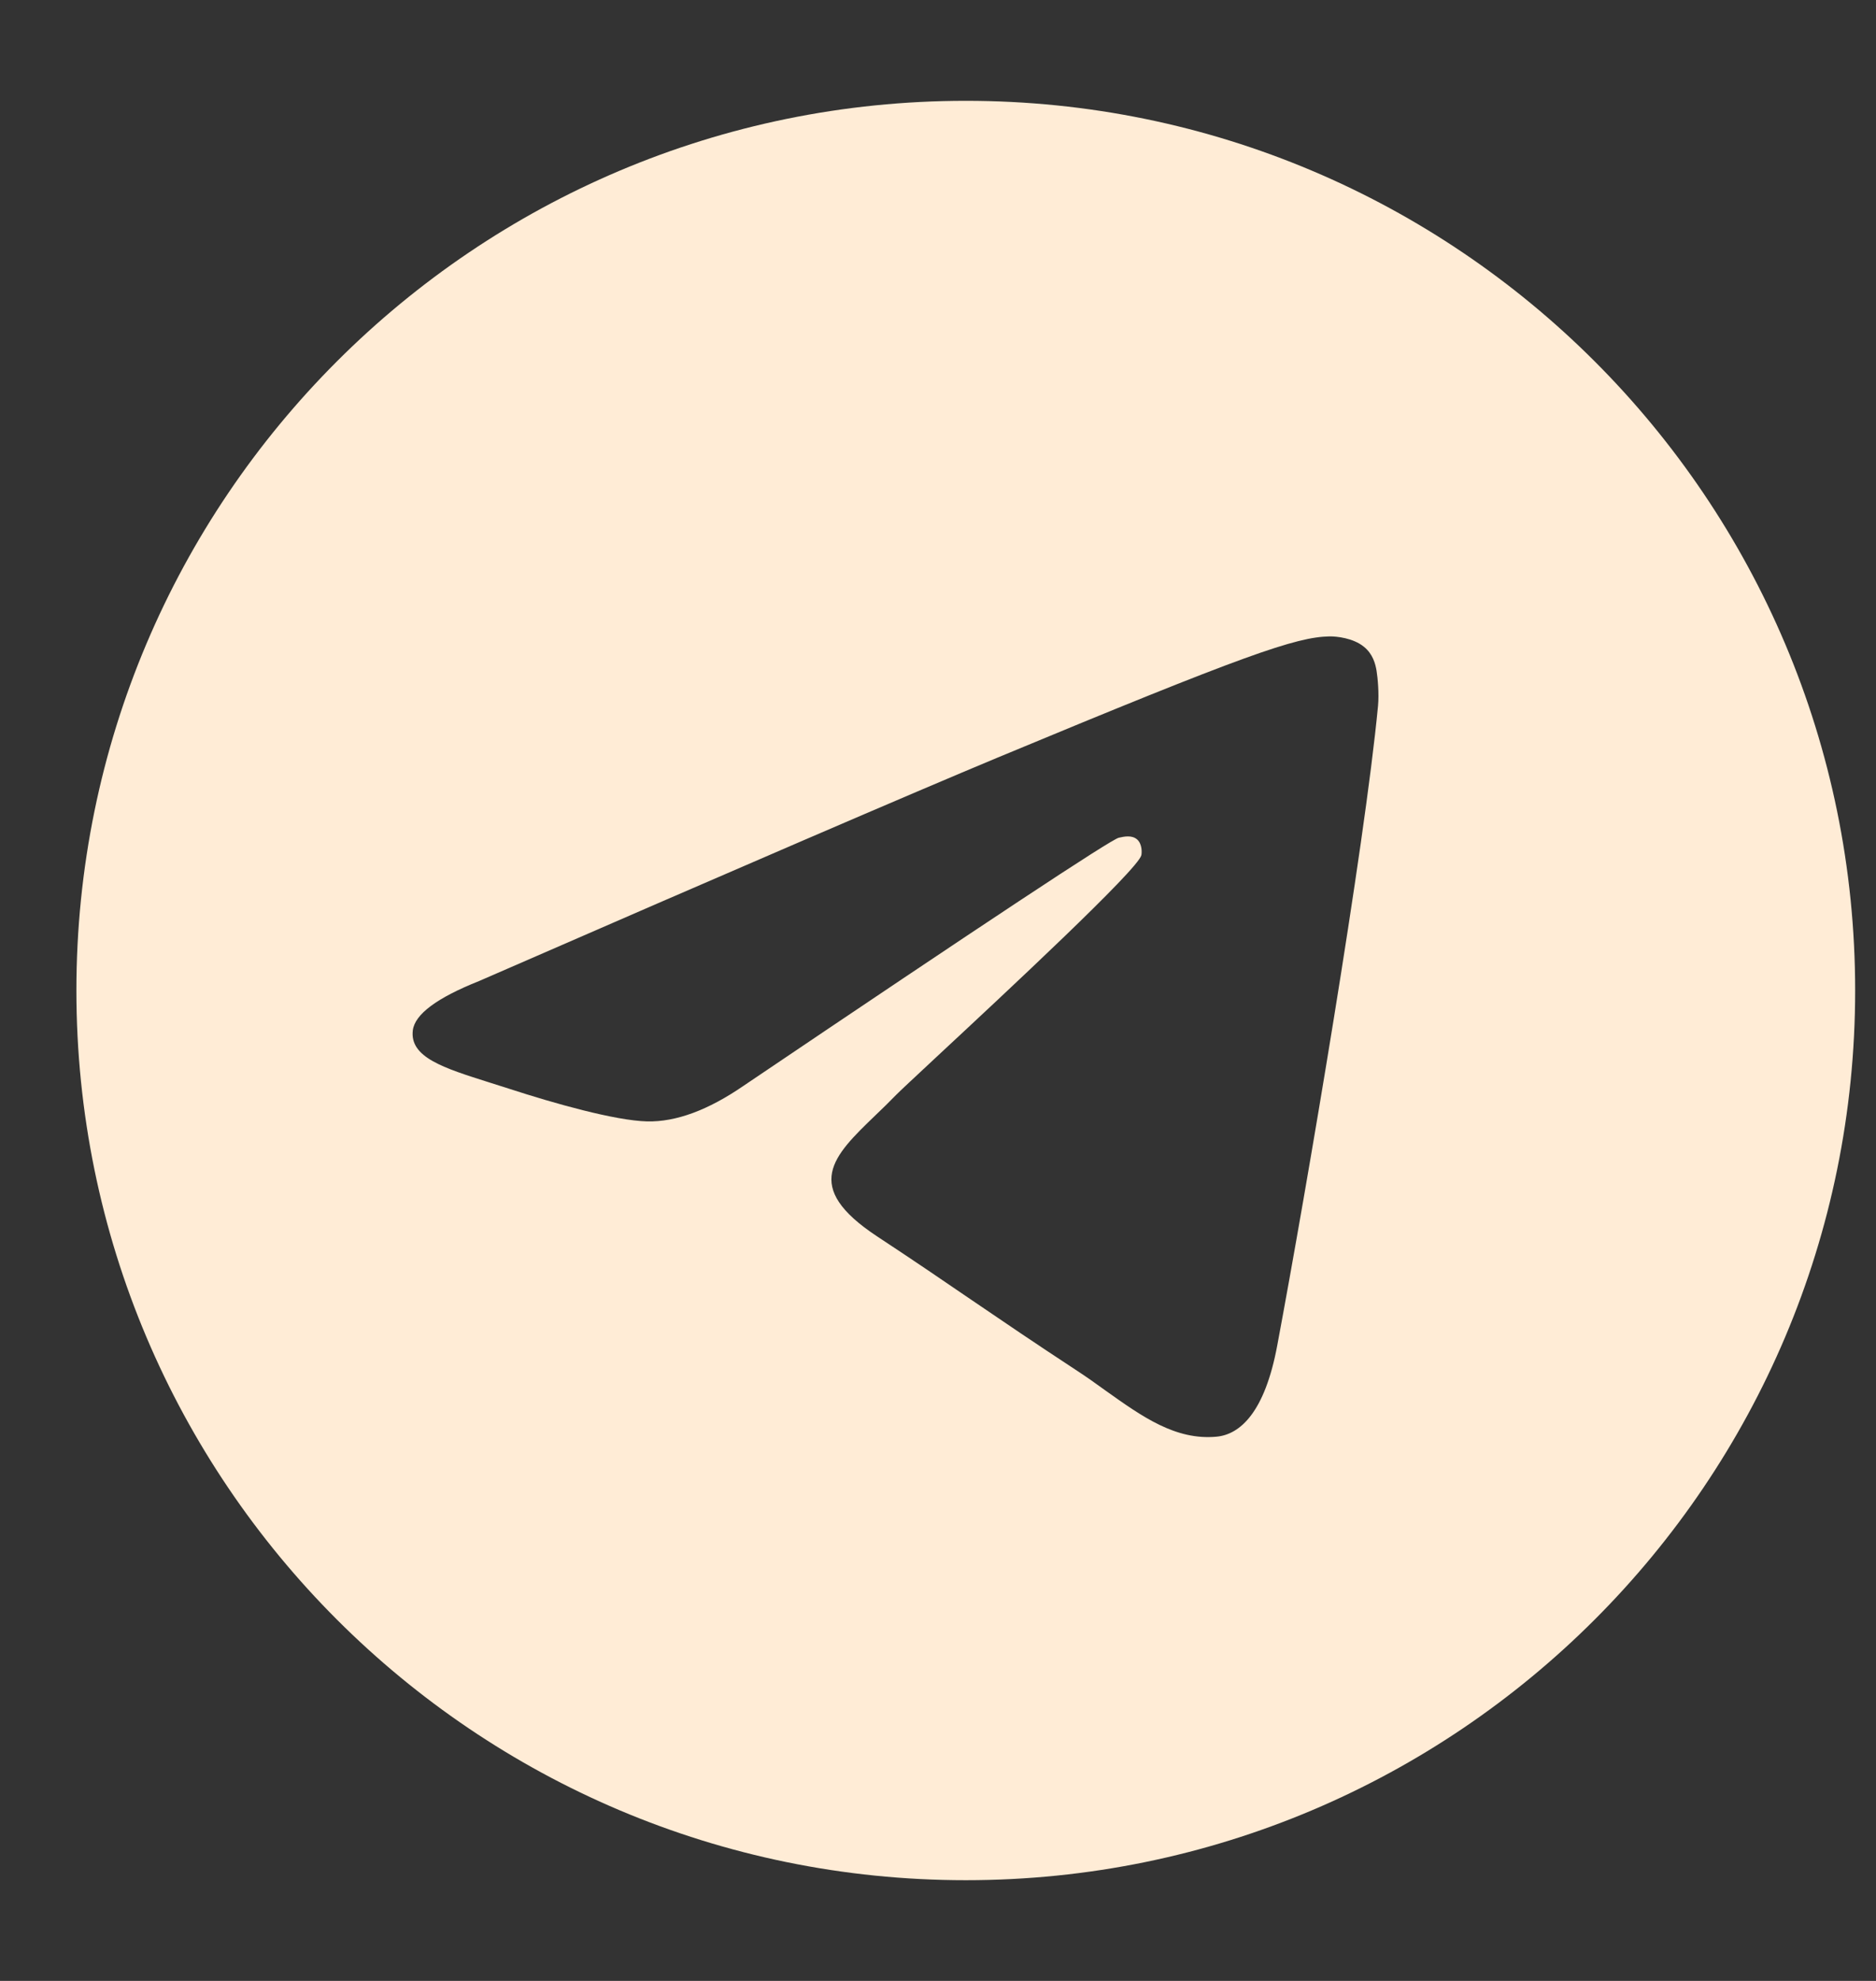 <svg width="18" height="19" viewBox="0 0 18 19" fill="none" xmlns="http://www.w3.org/2000/svg">
<rect x="0" y="0" width="18" height="19" fill="#333333" stroke="none"/>
<path fill-rule="evenodd" clip-rule="evenodd" d="M17.8 9.5C17.8 14.213 13.98 18.034 9.267 18.034C4.554 18.034 0.733 14.213 0.733 9.5C0.733 4.787 4.554 0.967 9.267 0.967C13.98 0.967 17.8 4.787 17.8 9.5ZM9.573 7.266C8.743 7.612 7.084 8.326 4.596 9.41C4.192 9.571 3.981 9.728 3.961 9.882C3.929 10.141 4.254 10.243 4.697 10.383C4.757 10.402 4.819 10.421 4.883 10.442C5.319 10.584 5.905 10.749 6.21 10.756C6.486 10.762 6.795 10.648 7.135 10.414C9.46 8.845 10.659 8.052 10.735 8.035C10.788 8.023 10.861 8.008 10.911 8.052C10.961 8.097 10.956 8.181 10.951 8.203C10.919 8.34 9.642 9.527 8.982 10.141C8.776 10.333 8.63 10.469 8.6 10.5C8.533 10.569 8.465 10.635 8.399 10.698C7.994 11.088 7.691 11.381 8.416 11.859C8.764 12.088 9.043 12.278 9.321 12.468C9.625 12.675 9.928 12.881 10.32 13.138C10.42 13.203 10.516 13.271 10.608 13.338C10.962 13.59 11.28 13.816 11.672 13.78C11.9 13.759 12.136 13.545 12.255 12.905C12.538 11.394 13.094 8.119 13.222 6.77C13.233 6.652 13.219 6.501 13.208 6.434C13.197 6.368 13.173 6.273 13.086 6.203C12.984 6.12 12.826 6.103 12.756 6.104C12.435 6.11 11.942 6.281 9.573 7.266Z" fill="#FFECD6"/>
</svg>
